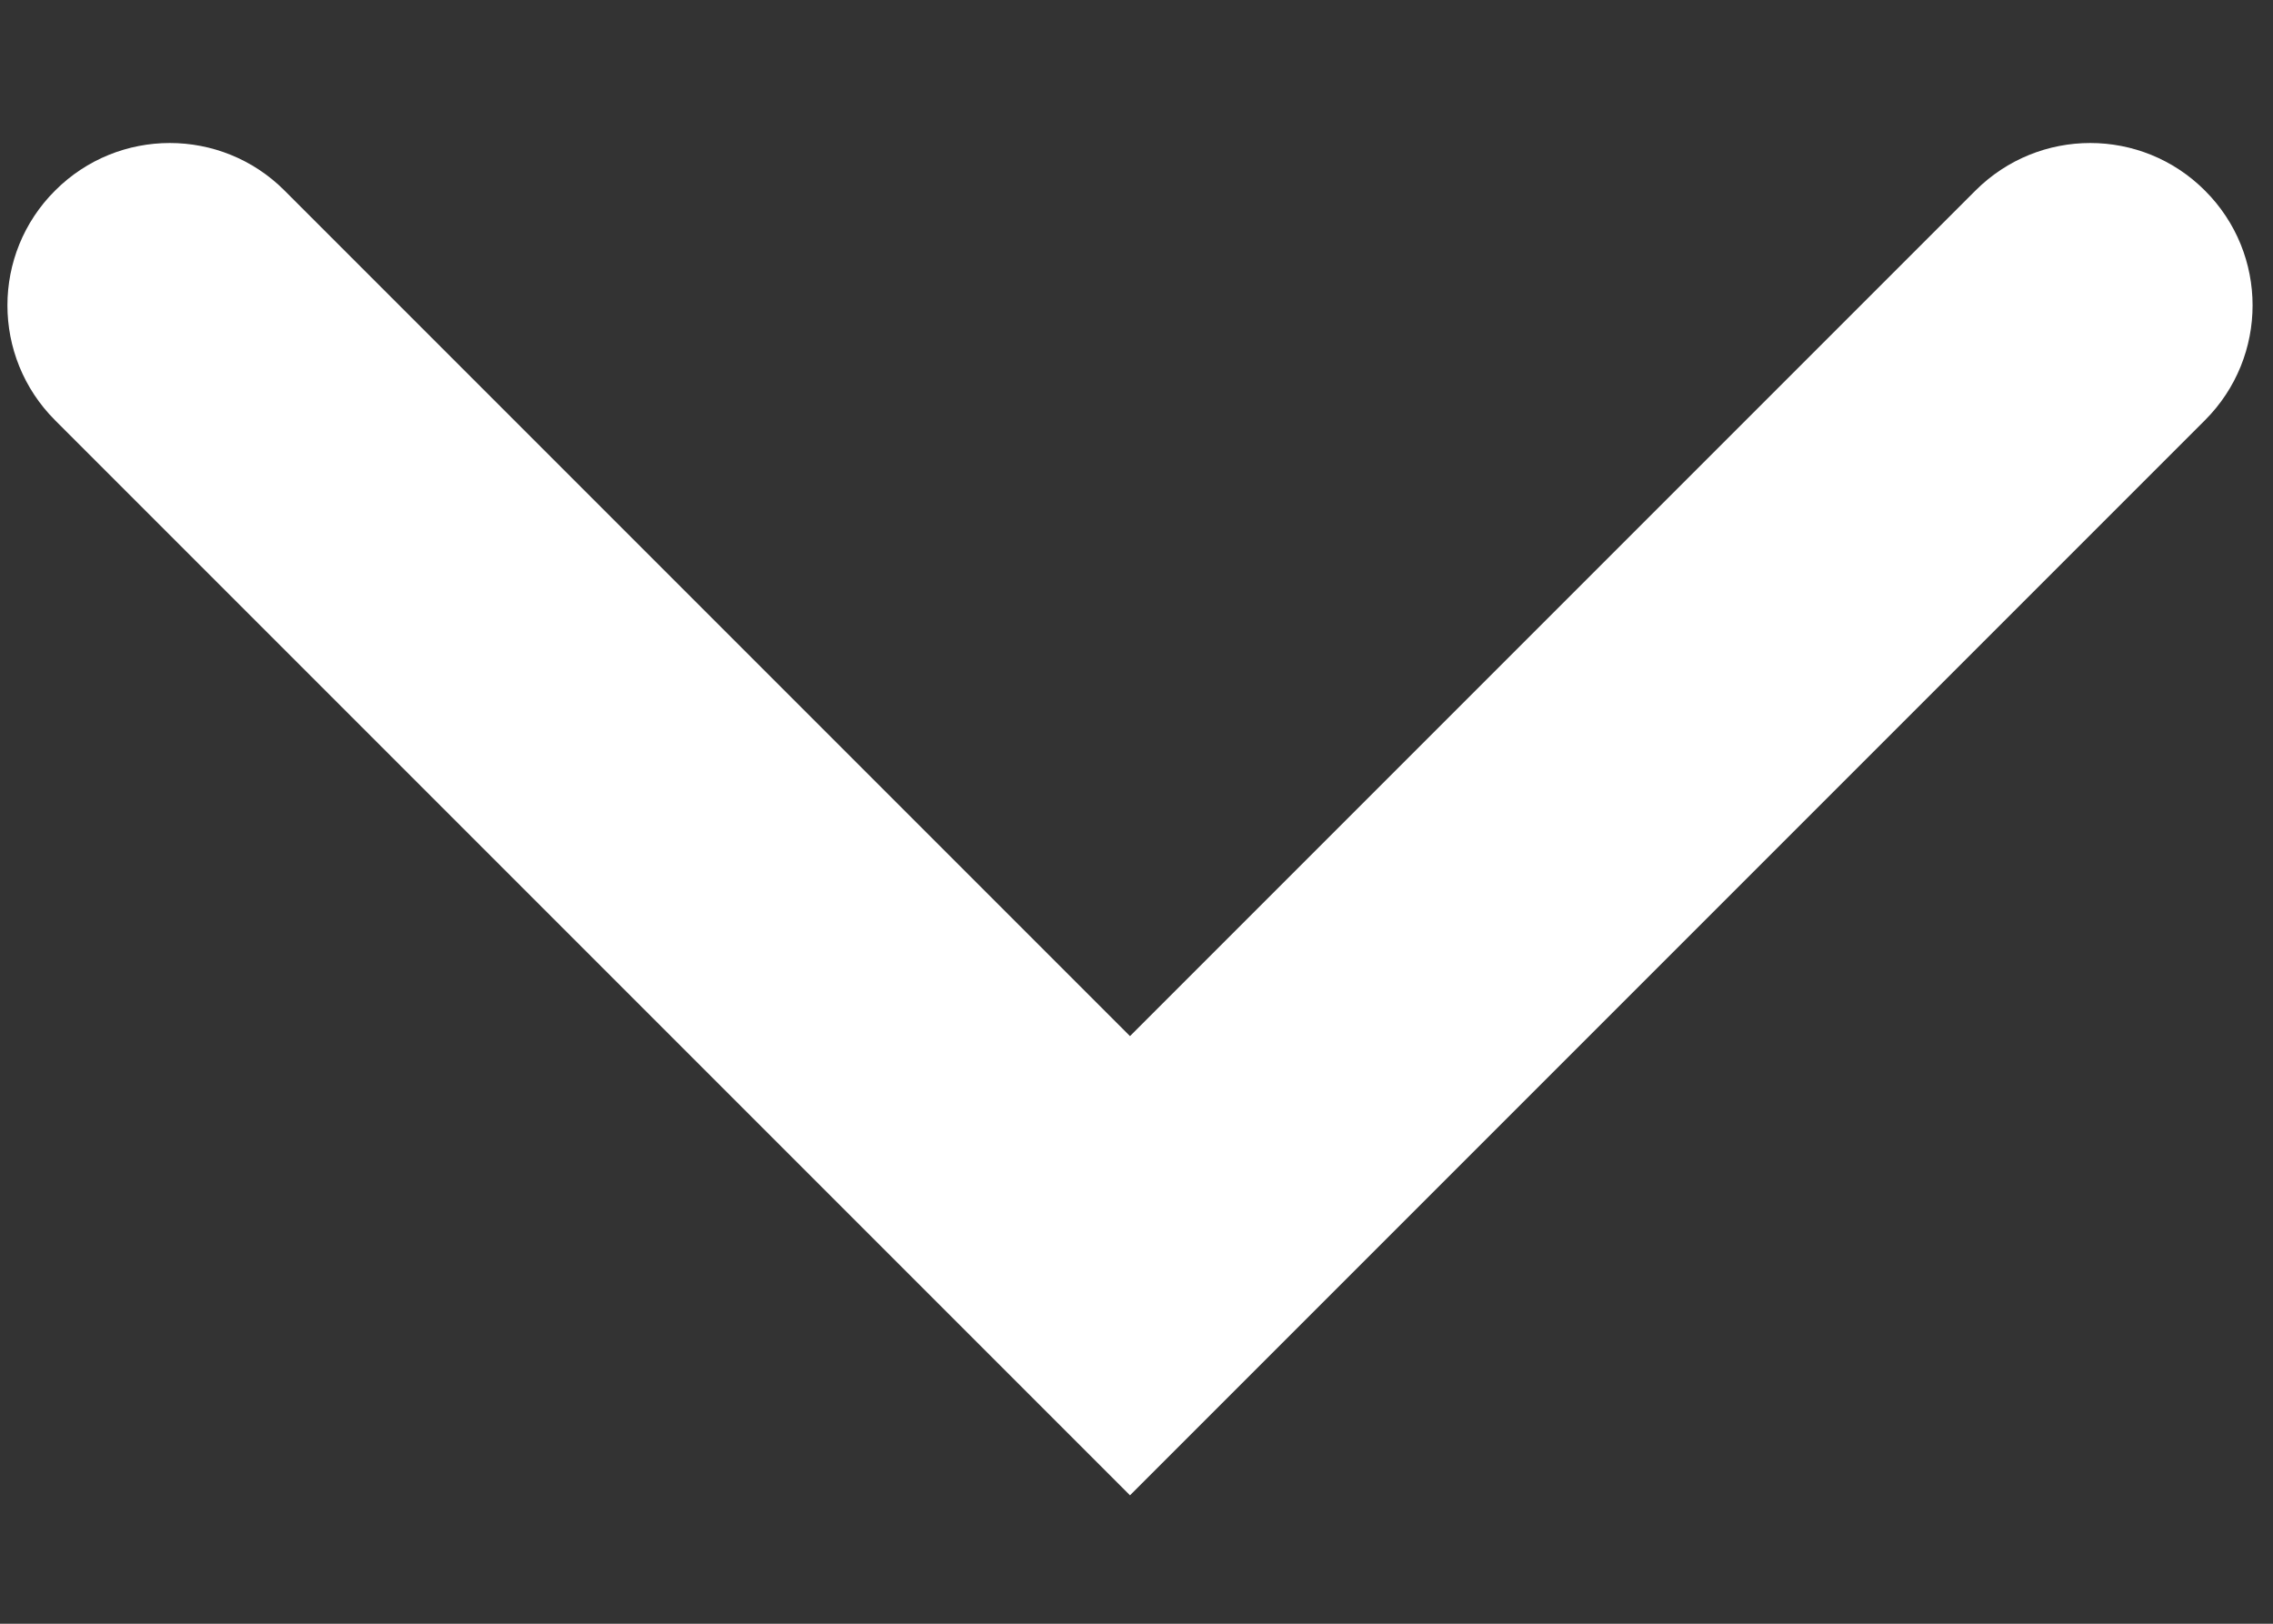 <svg width="14" height="10" viewBox="0 0 14 10" fill="none" xmlns="http://www.w3.org/2000/svg">
<rect x="0" y="0" width="14" height="10" fill="#333333" stroke="none"/>
<path fill-rule="evenodd" clip-rule="evenodd" d="M0.339 1.174C0.729 0.783 1.363 0.783 1.753 1.174L6.96 6.381L12.167 1.174C12.558 0.783 13.191 0.783 13.581 1.174C13.972 1.564 13.972 2.197 13.581 2.588L6.96 9.209L0.339 2.588C-0.052 2.197 -0.052 1.564 0.339 1.174Z" fill="#fff"/>
</svg>
